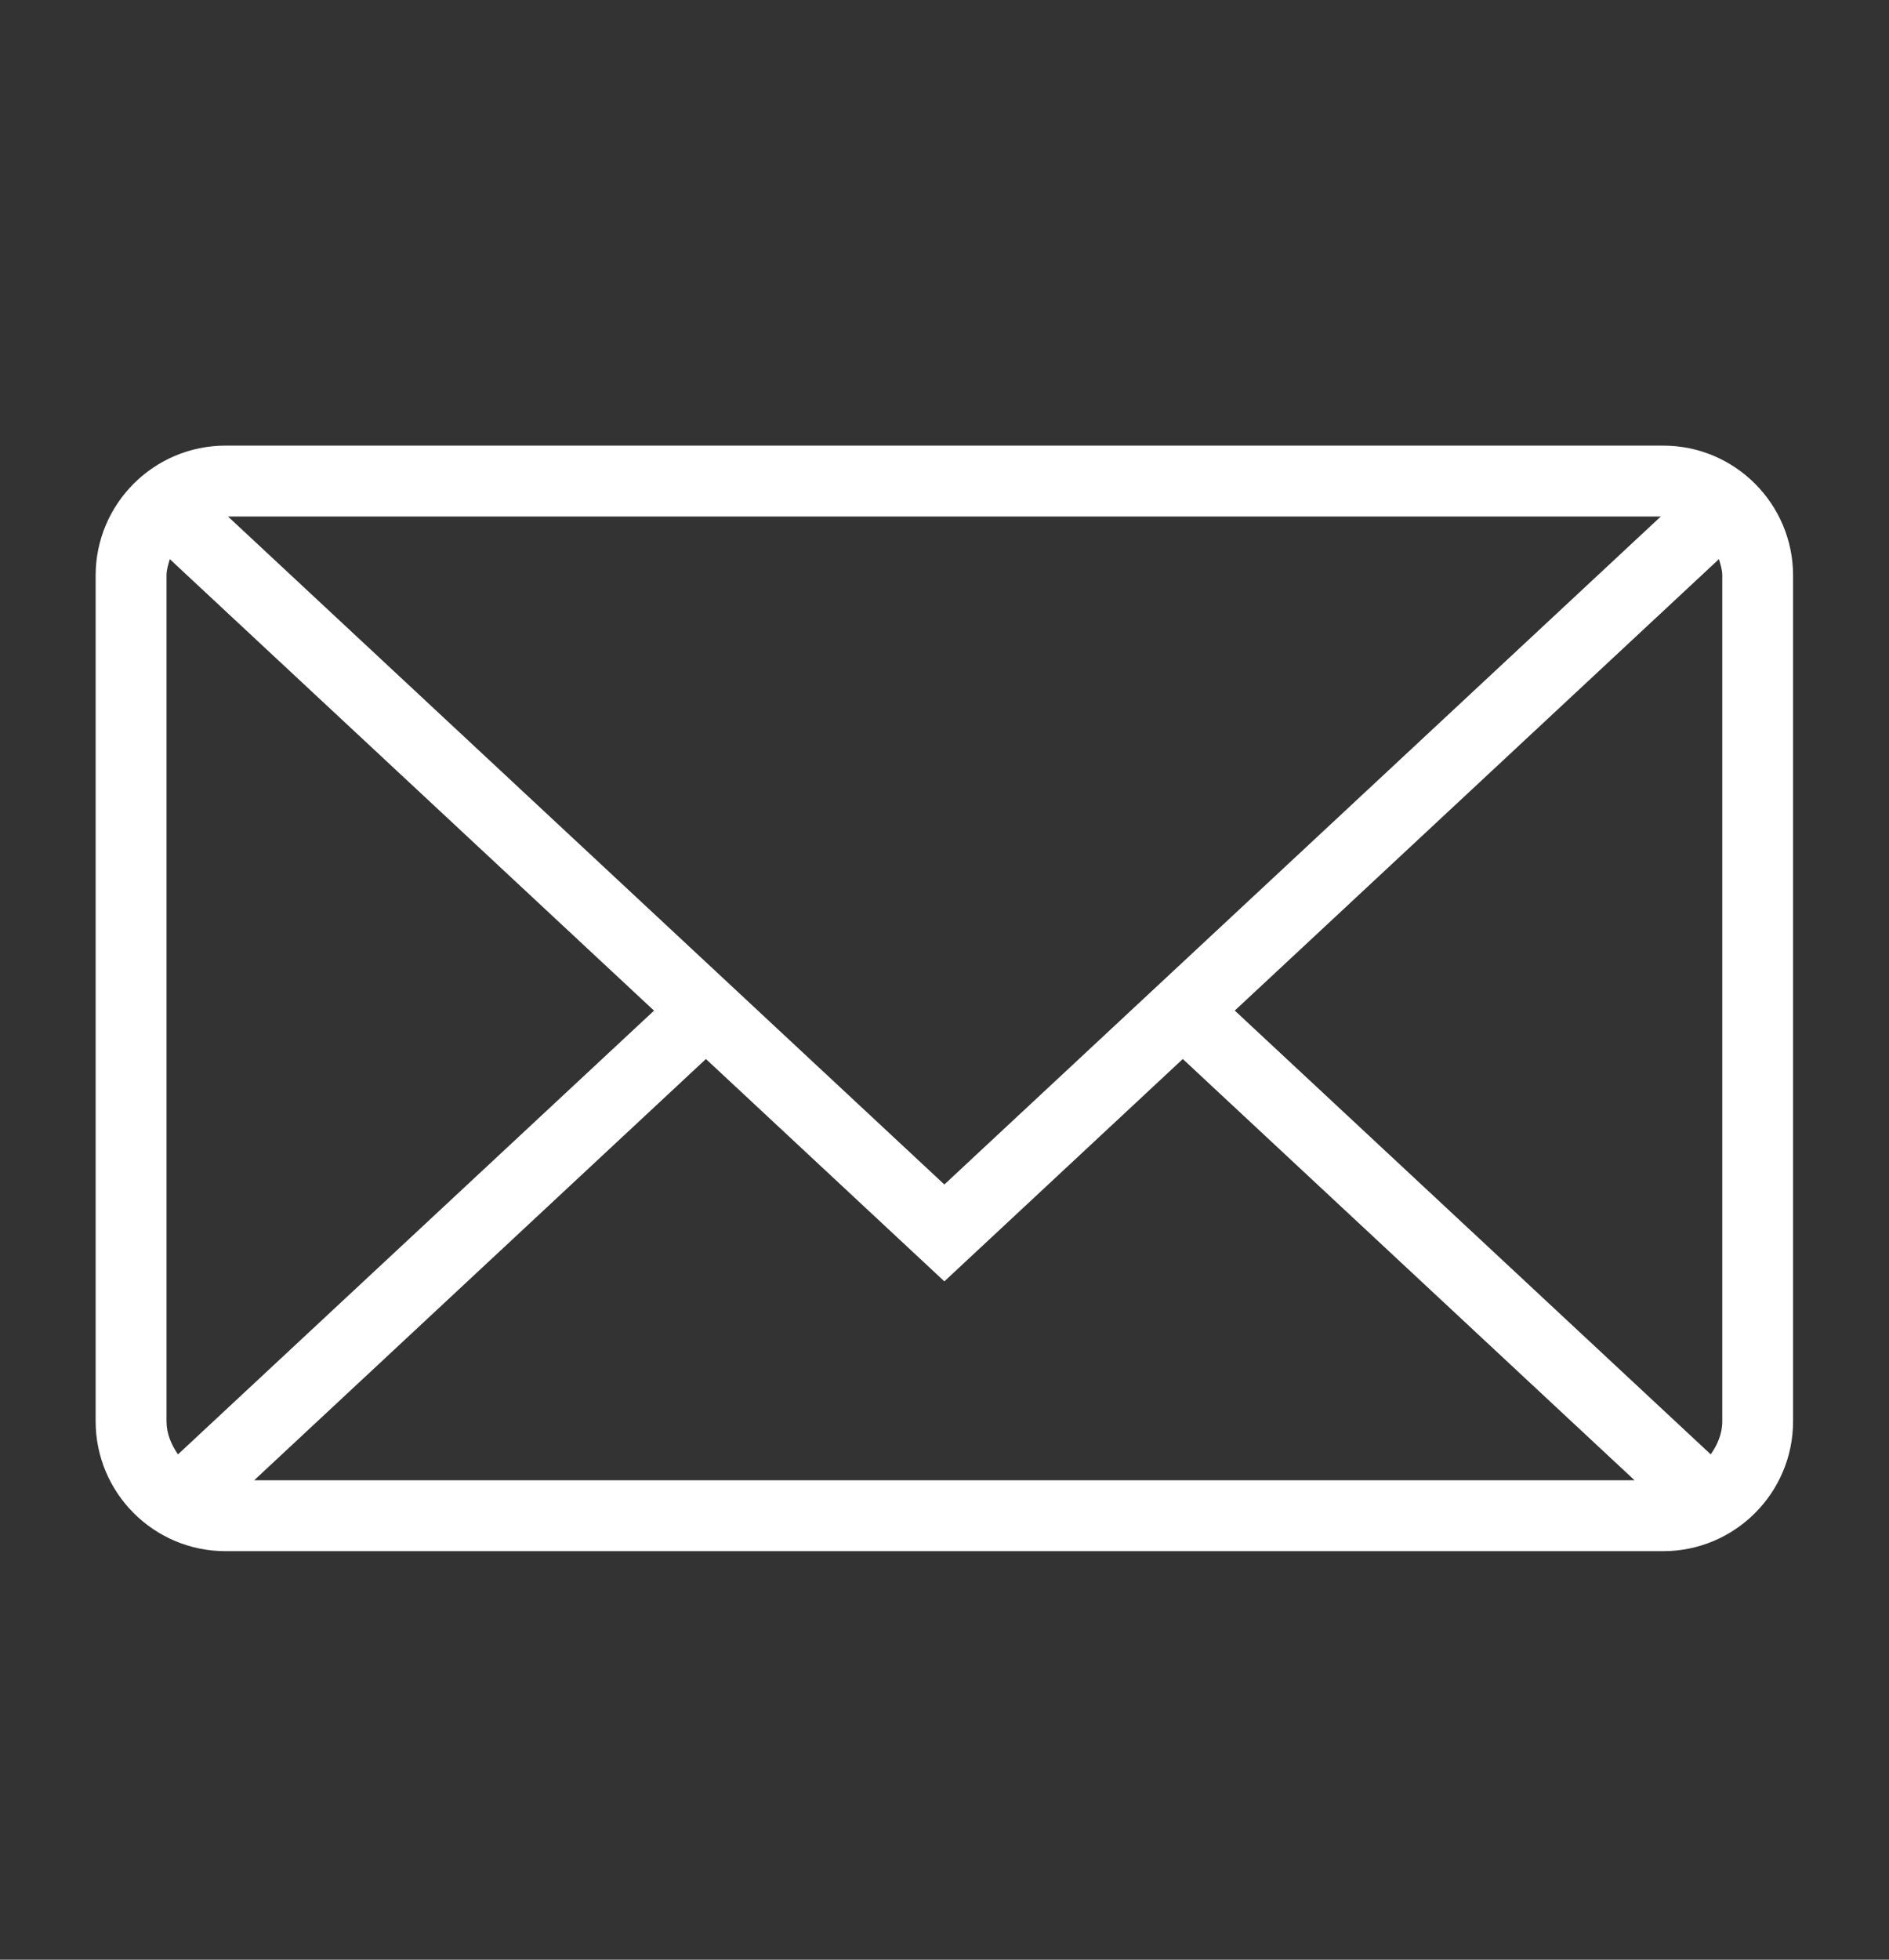 <svg width="27" height="28" viewBox="0 0 27 28" fill="none" xmlns="http://www.w3.org/2000/svg">
<rect x="0" y="0" width="27" height="28" fill="#333333" stroke="none"/>
<path d="M23.773 6.367H3.223C2.199 6.367 1.367 7.199 1.367 8.223V20.307C1.367 21.331 2.199 22.163 3.223 22.163H23.773C24.796 22.163 25.629 21.331 25.629 20.307V8.223C25.629 7.199 24.796 6.367 23.773 6.367ZM24.617 8.223V20.307C24.617 20.486 24.548 20.643 24.452 20.78L17.649 14.439L24.569 7.989C24.592 8.065 24.617 8.14 24.617 8.223ZM2.38 20.307V8.223C2.38 8.14 2.405 8.065 2.427 7.989L9.348 14.44L2.544 20.78C2.449 20.643 2.38 20.486 2.38 20.307ZM13.498 16.924L3.259 7.38H23.738L13.498 16.924ZM10.09 15.131L13.498 18.308L16.906 15.131L23.363 21.15H3.633L10.09 15.131Z" fill="#fff"/>
</svg>
